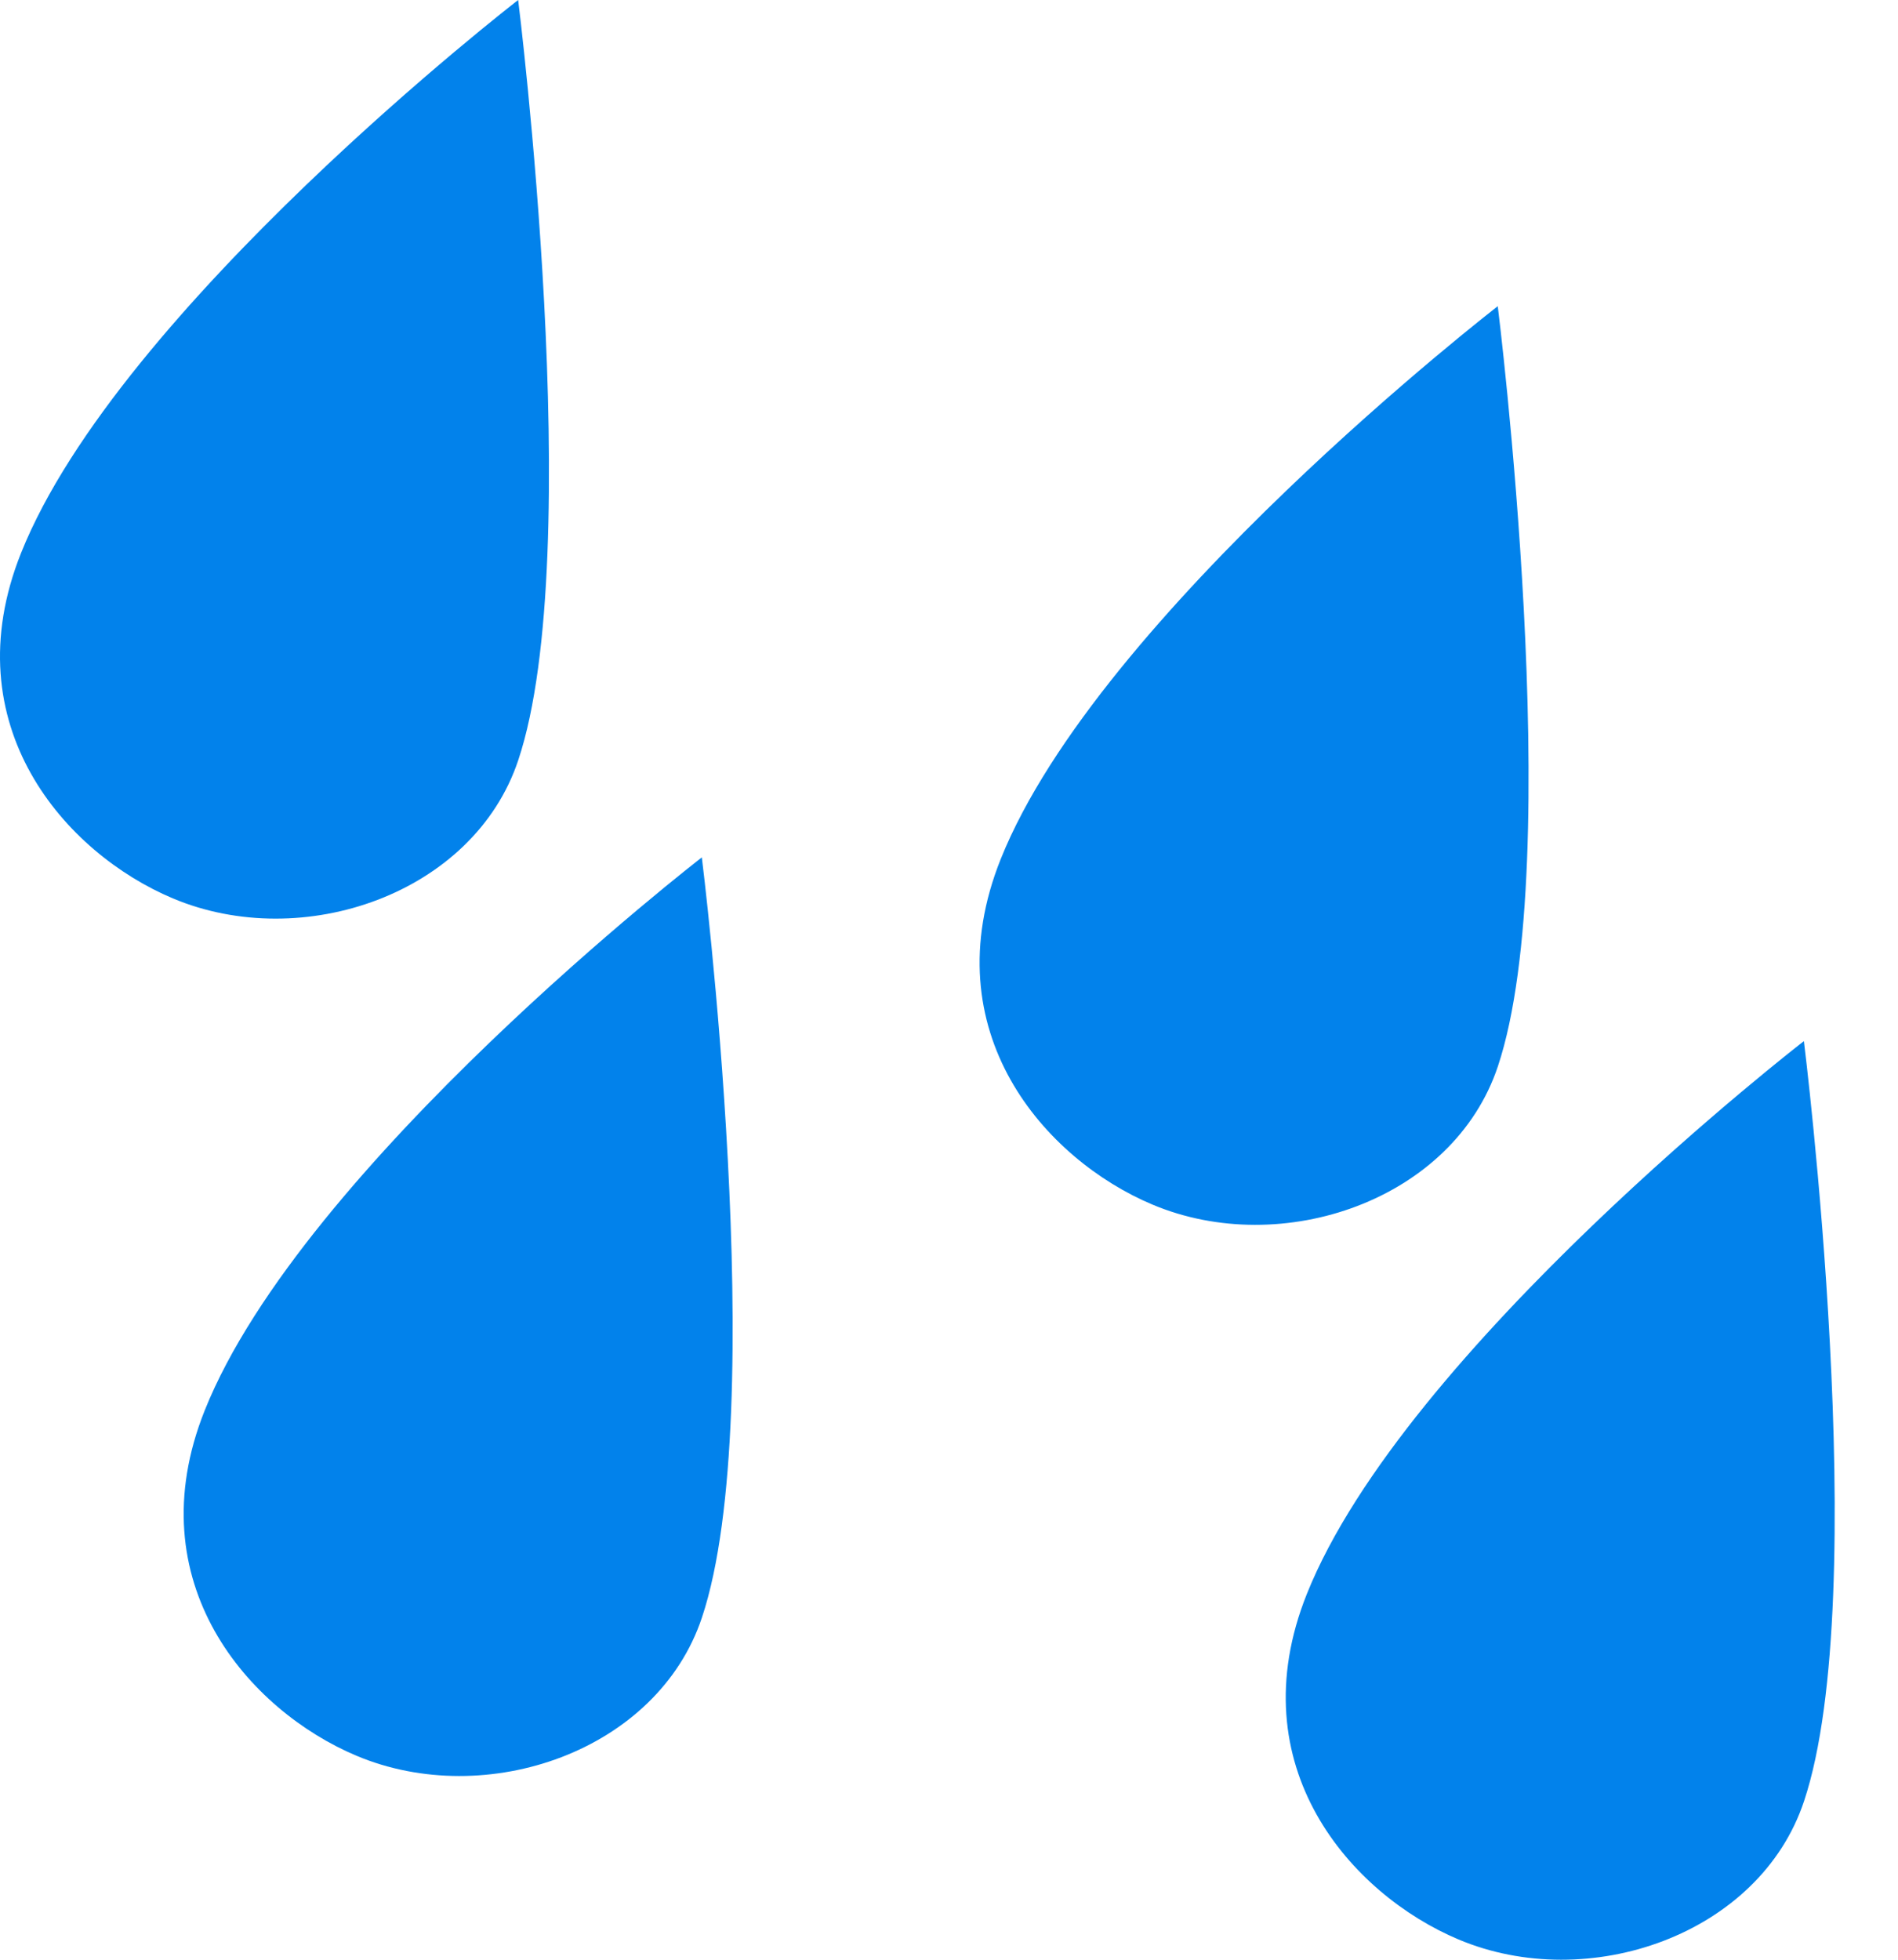 <svg width="31" height="32" viewBox="0 0 31 32" fill="none" xmlns="http://www.w3.org/2000/svg">
<path d="M0.345 9.027C1.942 5.038 8.463 0 8.463 0C8.463 0 9.594 9.027 8.465 12.412C7.738 14.595 4.942 15.562 2.822 14.669C1.075 13.934 -0.785 11.848 0.345 9.027Z" fill="#0282EB"/>
<path d="M3.345 23.027C4.942 19.038 11.463 14 11.463 14C11.463 14 12.594 23.027 11.465 26.412C10.738 28.595 7.942 29.562 5.822 28.669C4.075 27.934 2.215 25.848 3.345 23.027Z" fill="#0282EB"/>
<path d="M16.345 14.027C17.942 10.038 24.463 5 24.463 5C24.463 5 25.594 14.027 24.465 17.412C23.738 19.595 20.942 20.562 18.822 19.669C17.075 18.934 15.215 16.848 16.345 14.027Z" fill="#0282EB"/>
<path d="M21.345 26.027C22.942 22.038 29.463 17 29.463 17C29.463 17 30.594 26.027 29.465 29.412C28.738 31.595 25.942 32.562 23.822 31.669C22.075 30.934 20.215 28.848 21.345 26.027Z" fill="#0282EB"/>
</svg>
